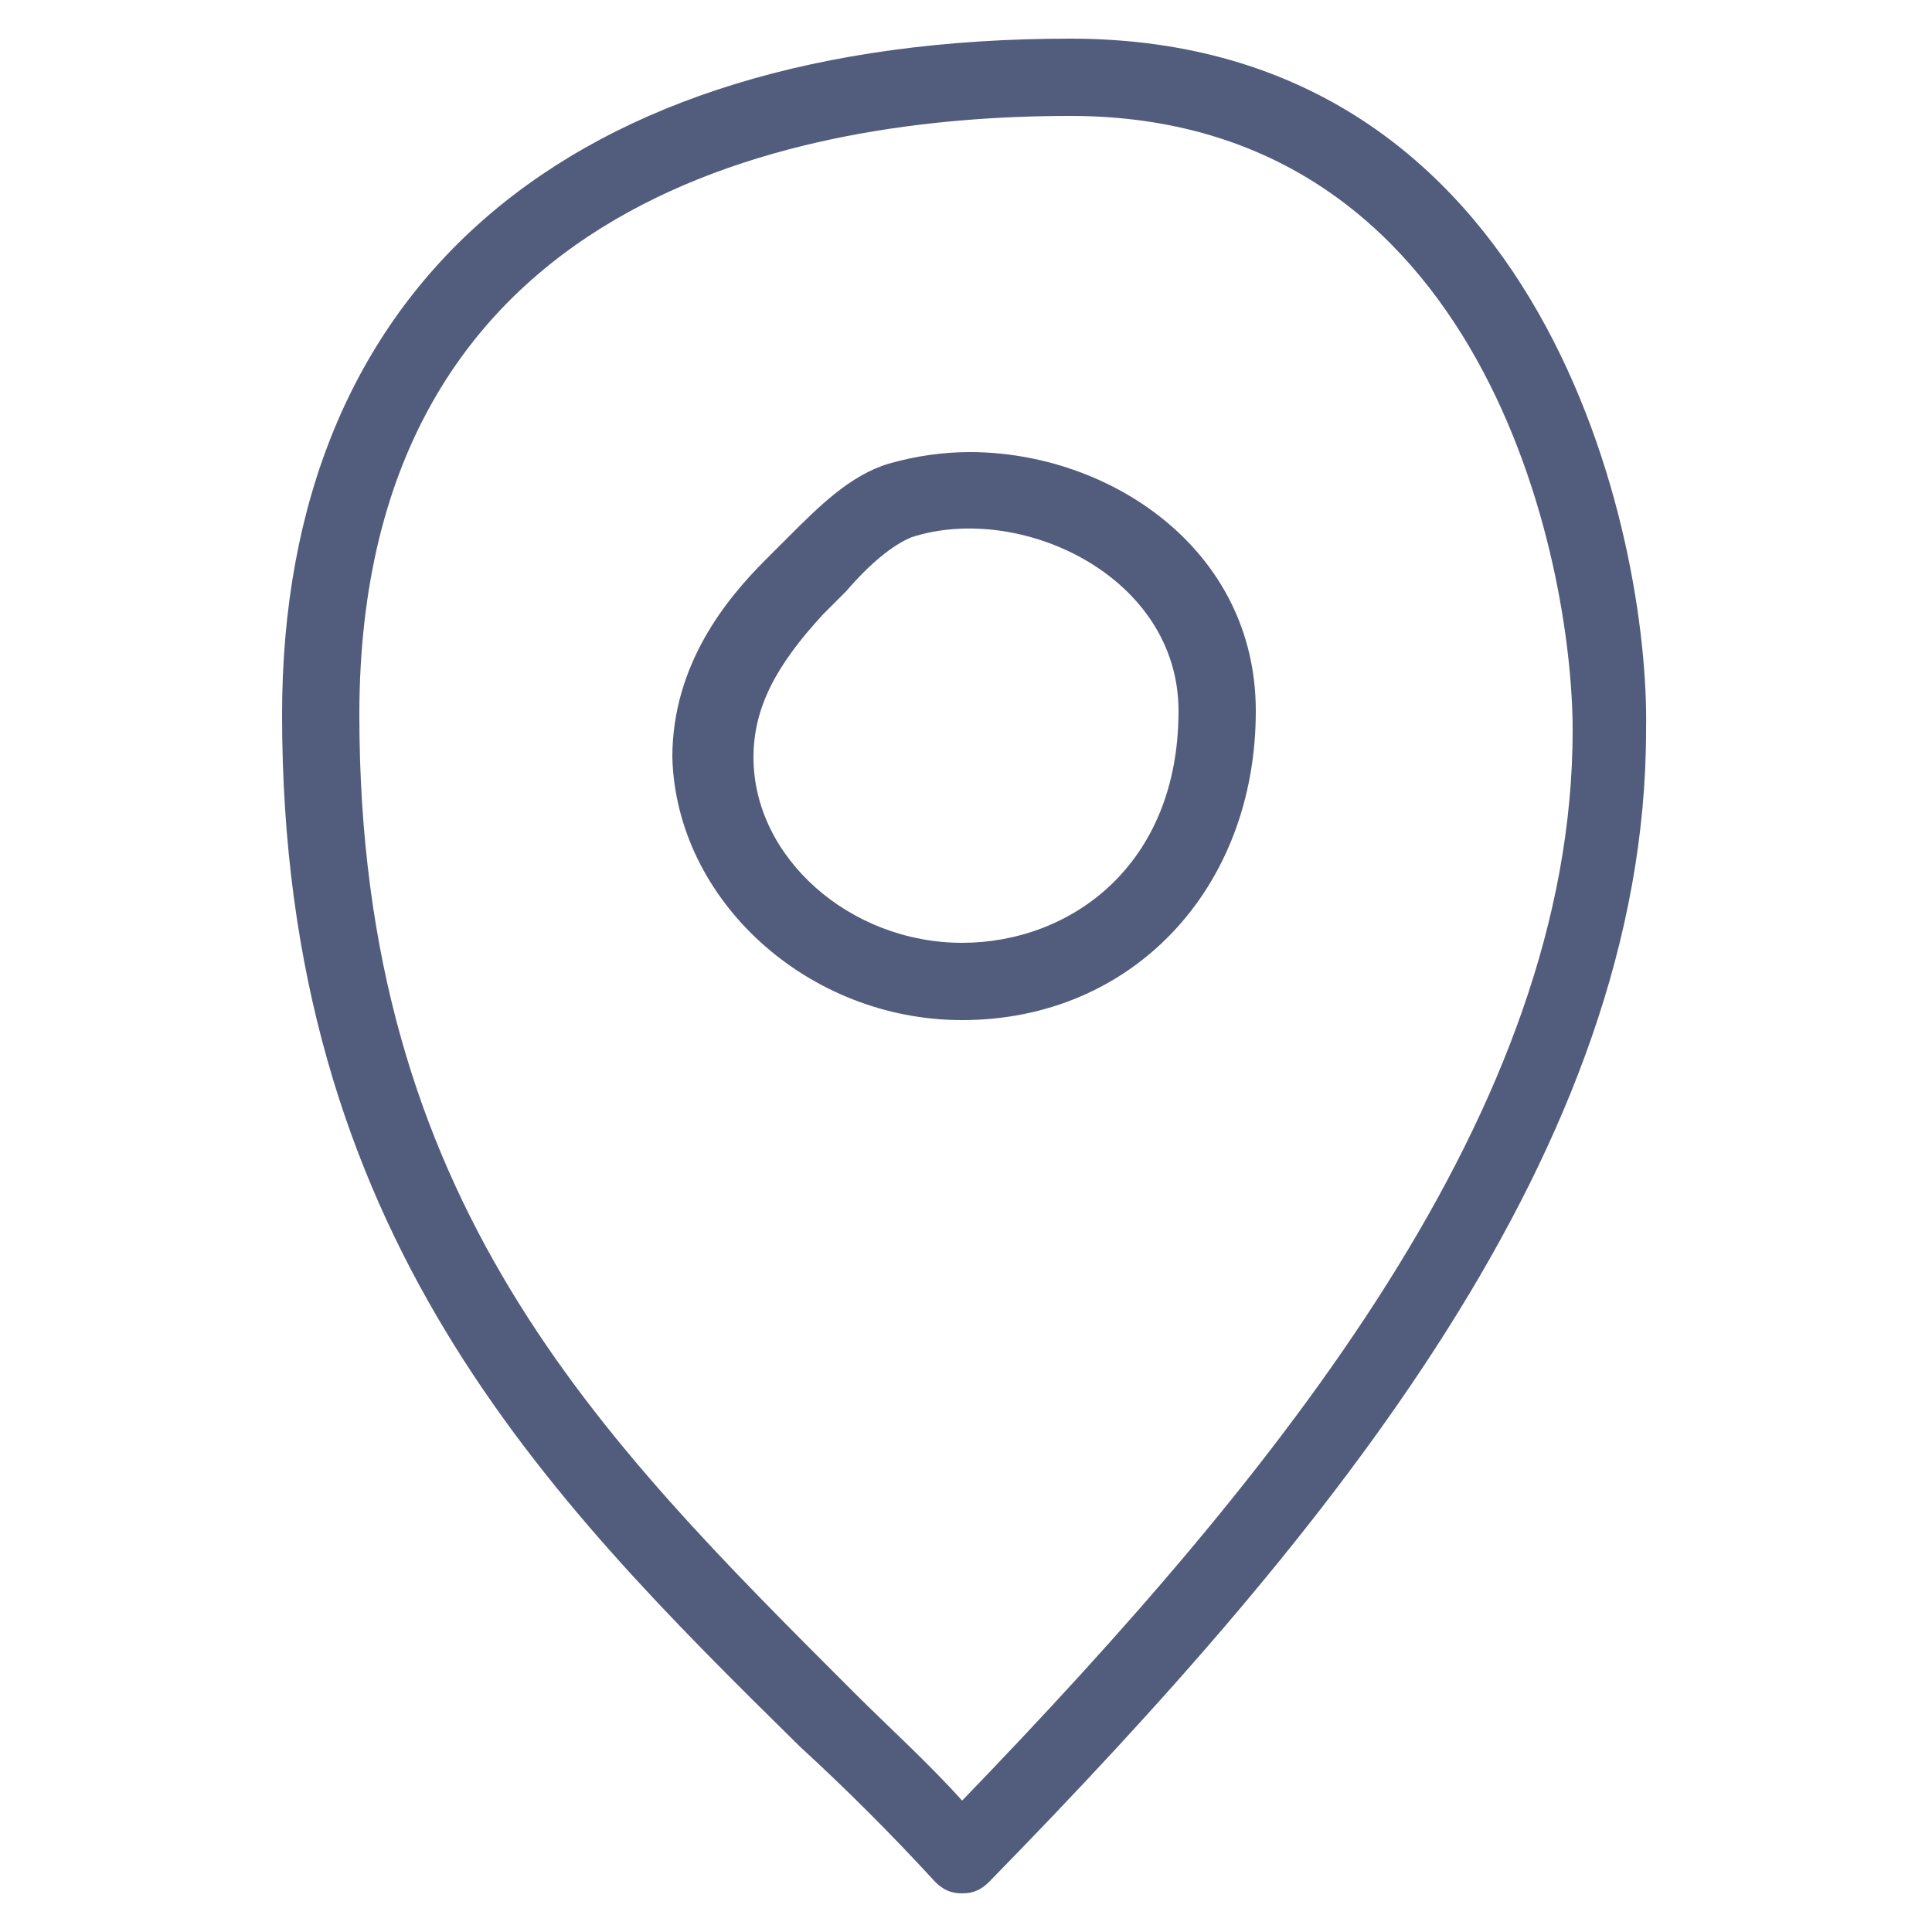 <svg version="1.2" overflow="visible" preserveAspectRatio="none" viewBox="0 0 50 50" xml:space="preserve" height="48" width="48" y="0px" x="0px" xmlns:xlink="http://www.w3.org/1999/xlink" xmlns="http://www.w3.org/2000/svg" id="Layer_1_1544634912802"><g transform="translate(1, 1)"><g>
	<path d="M19.7,44.2c1.2,1.1,2.4,2.3,3.5,3.5c0.2,0.2,0.4,0.3,0.7,0.3c0.3,0,0.5-0.1,0.7-0.3&#10;&#9;&#9;c8.9-9.1,17-19,17-29.8C41.7,12.9,39,0,26.7,0C13.7,0,6.3,6.4,6.3,17.5C6.3,30.9,13.1,37.7,19.7,44.2z M26.7,2&#10;&#9;&#9;c10.7,0,13,11.5,13,15.9c0,9.8-7.5,19.1-15.8,27.7c-0.9-1-1.9-1.9-2.8-2.8C14.5,36.2,8.3,30.1,8.3,17.5C8.3,4,19.8,2,26.7,2z" style="fill:#525D7D;" vector-effect="non-scaling-stroke"/>
	<path d="M23.9,25.4c4.4,0,7.6-3.4,7.6-8c0-4.2-3.8-6.7-7.4-6.7c-0.7,0-1.4,0.1-2.1,0.3&#10;&#9;&#9;c-1,0.3-1.8,1.1-2.6,1.9c-0.2,0.2-0.4,0.4-0.6,0.6c-1,1-2.4,2.7-2.4,5.1C16.5,22.3,19.9,25.4,23.9,25.4z M20.3,14.9&#10;&#9;&#9;c0.2-0.2,0.4-0.4,0.6-0.6c0.6-0.7,1.2-1.2,1.7-1.4c2.8-0.9,6.9,1,6.9,4.5c0,4-2.8,6-5.6,6c-2.9,0-5.4-2.2-5.4-4.8&#10;&#9;&#9;C18.5,17.3,19.1,16.2,20.3,14.9z" style="fill:#525D7D;" vector-effect="non-scaling-stroke"/>
</g></g></svg>